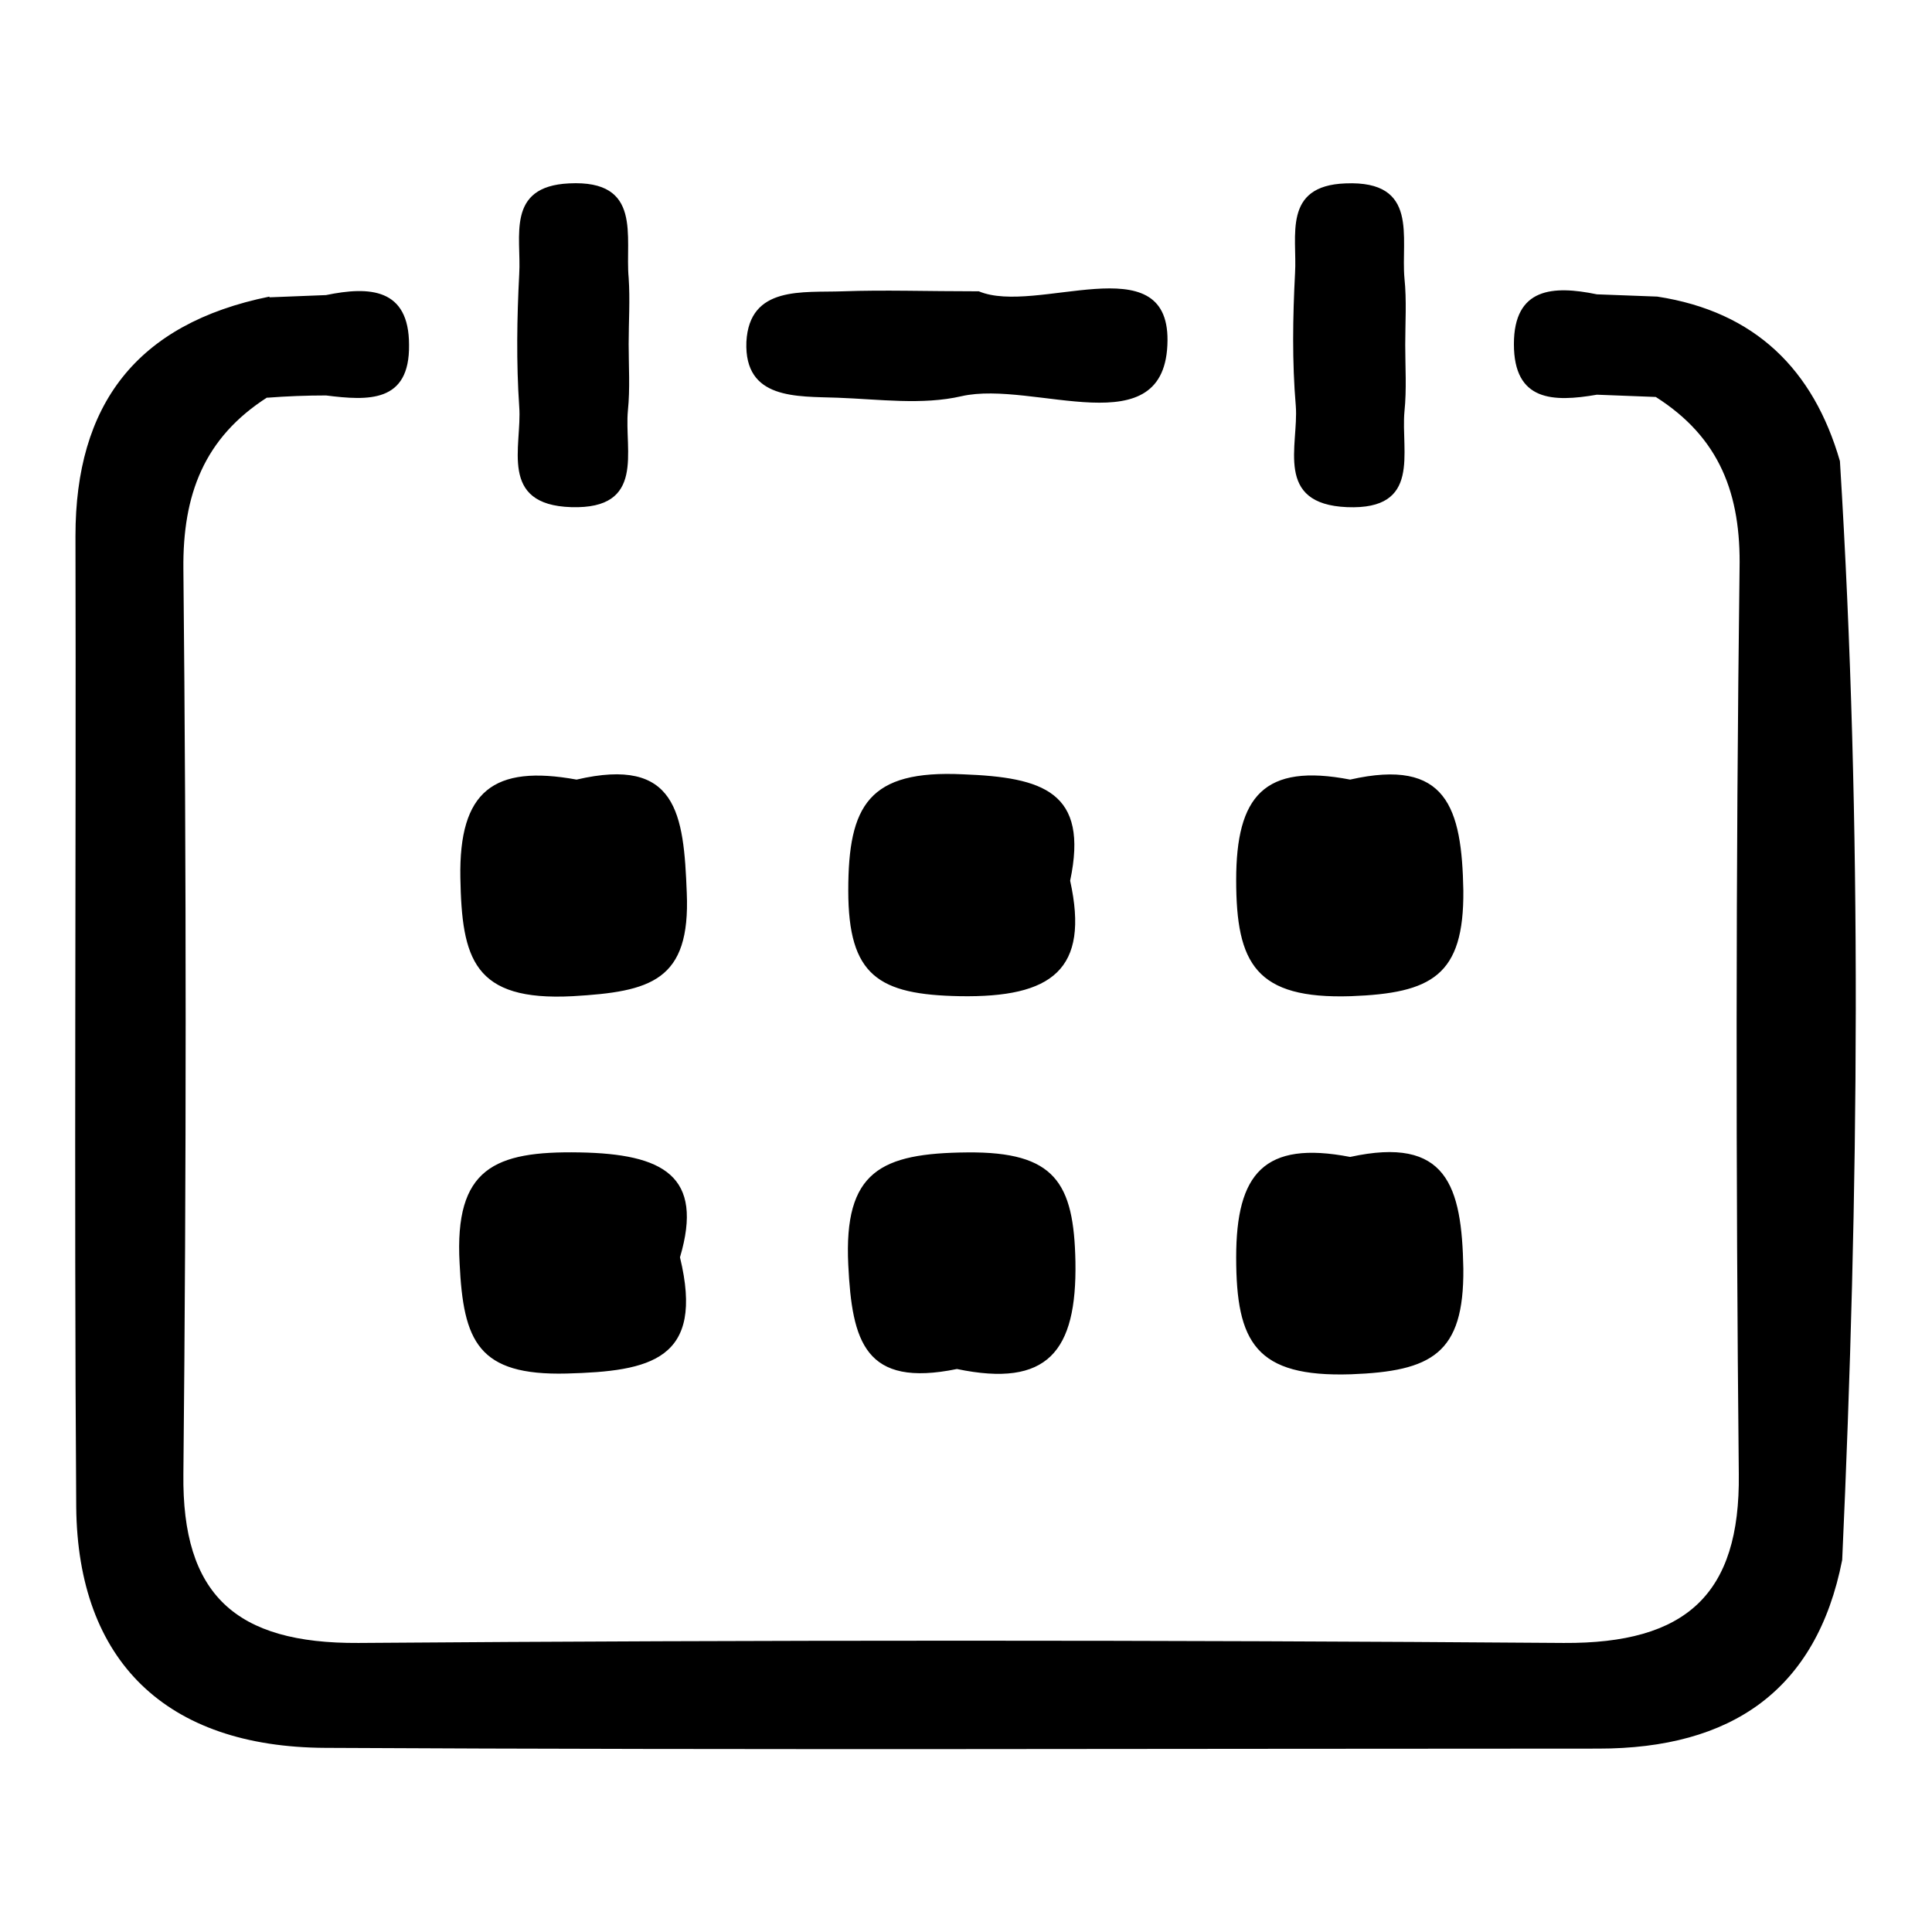 <?xml version="1.0" encoding="utf-8"?>
<!-- Svg Vector Icons : http://www.onlinewebfonts.com/icon -->
<!DOCTYPE svg PUBLIC "-//W3C//DTD SVG 1.1//EN" "http://www.w3.org/Graphics/SVG/1.1/DTD/svg11.dtd">
<svg version="1.1" xmlns="http://www.w3.org/2000/svg" xmlns:xlink="http://www.w3.org/1999/xlink" x="0px" y="0px" viewBox="0 0 256 256" enable-background="new 0 0 256 256" xml:space="preserve">
<g> <path fill="#000000" d="M43.1,231.6c56.2,0.3,112.5,0.1,168.7,0.1c17.6,0,28.9-7.7,32.3-25c2.2-48.5,2.7-97.1-0.3-145.6 c-3.5-12.1-11.2-19.8-24.2-21.8c-0.1,4.4-0.1,8.9-0.2,13.3c8.5,5.4,11.3,12.9,11.1,22.8c-0.5,39.9-0.5,79.9-0.1,119.9 c0.2,16-7,22.5-23.2,22.4c-53.2-0.4-106.5-0.4-159.7,0c-16.3,0.1-23.4-6.4-23.2-22.4c0.4-39.9,0.4-79.9,0-119.9 C24.2,65.6,27,58,35.5,52.6c0-4.4,0.1-8.9,0.2-13.3C18,42.9,10,53.7,10,71c0.1,42.9-0.2,85.8,0.1,128.7 C10.3,220.1,22,231.5,43.1,231.6L43.1,231.6z M111,52.7c5.5,0.2,11.2,1,16.4-0.2c9.6-2.2,27.2,6.9,27.3-7.4 c0.1-12.7-17.4-3.3-25-6.5c-7,0-12.5-0.2-18,0c-5.3,0.2-12.4-0.8-12.8,6.7C98.6,53,105.6,52.5,111,52.7L111,52.7z M179,182.1 c10.7-0.4,15-2.7,14.9-14c-0.2-11-2.2-17.6-15-14.8c-11.4-2.2-15.1,2.2-15.1,13.3C163.8,177.9,166.4,182.5,179,182.1L179,182.1z  M126.8,181.4c12,2.5,15.9-2.3,15.7-14.2c-0.2-10.5-2.7-14.6-14.3-14.5c-11.5,0.1-16.4,2.5-15.8,14.9 C112.9,177.8,114.6,183.9,126.8,181.4L126.8,181.4z M75.1,182c11.1-0.3,18.3-1.8,15-15.4c3.2-10.8-2.2-13.7-13.3-13.9 c-11.3-0.2-16.6,2.1-15.9,14.7C61.4,177.7,63.3,182.3,75.1,182L75.1,182z M179,132c10.7-0.4,15-2.7,14.9-14 c-0.2-11-2.2-17.6-15-14.7c-11.4-2.2-15.1,2.2-15.1,13.3C163.8,127.7,166.4,132.4,179,132L179,132z M112.4,118 c0,11.3,4,13.8,14.8,14c12.2,0.2,17.2-3.5,14.6-15.3c2.5-11.8-3.6-13.7-14.2-14.1C115.1,102,112.4,106.7,112.4,118z M75.9,132 c10.3-0.6,15.6-2,15.1-13.7c-0.4-10.5-1.3-18.1-14.6-15c-11-2-15.6,1.5-15.4,13C61.2,127,62.7,132.7,75.9,132L75.9,132z  M171.7,53.8c0.4,5.2-2.9,13,6.8,13.4c9.9,0.4,7.1-7.3,7.6-12.7c0.3-2.9,0.1-5.9,0.1-8.8c0-2.9,0.2-5.9-0.1-8.8 c-0.5-5.4,2-13-7.8-12.6c-8.4,0.3-6.4,7-6.7,11.9C171.3,42,171.2,47.9,171.7,53.8L171.7,53.8z M68.8,53.9c0.4,5.2-2.8,13,6.9,13.3 c9.9,0.3,7-7.5,7.5-12.8c0.3-2.9,0.1-5.9,0.1-8.8c0-2.9,0.2-5.9,0-8.8c-0.5-5.4,1.9-13-7.9-12.5c-8.4,0.4-6.3,7.1-6.6,12 C68.5,42.1,68.4,48,68.8,53.9L68.8,53.9z M43.2,52.4c5.6,0.7,11.1,1,11-6.7c0-7.5-5.2-7.8-11-6.6c-2.5,0.1-5.1,0.2-7.6,0.3 c-0.1,4.4-0.1,8.9-0.2,13.3C38,52.5,40.6,52.4,43.2,52.4L43.2,52.4z M211.6,39c-5.8-1.2-11-0.9-11,6.6c0,7.6,5.2,7.7,11,6.7 c2.6,0.1,5.2,0.2,7.8,0.3c0.1-4.4,0.1-8.9,0.2-13.3C217,39.2,214.3,39.1,211.6,39L211.6,39z"/></g>
</svg>